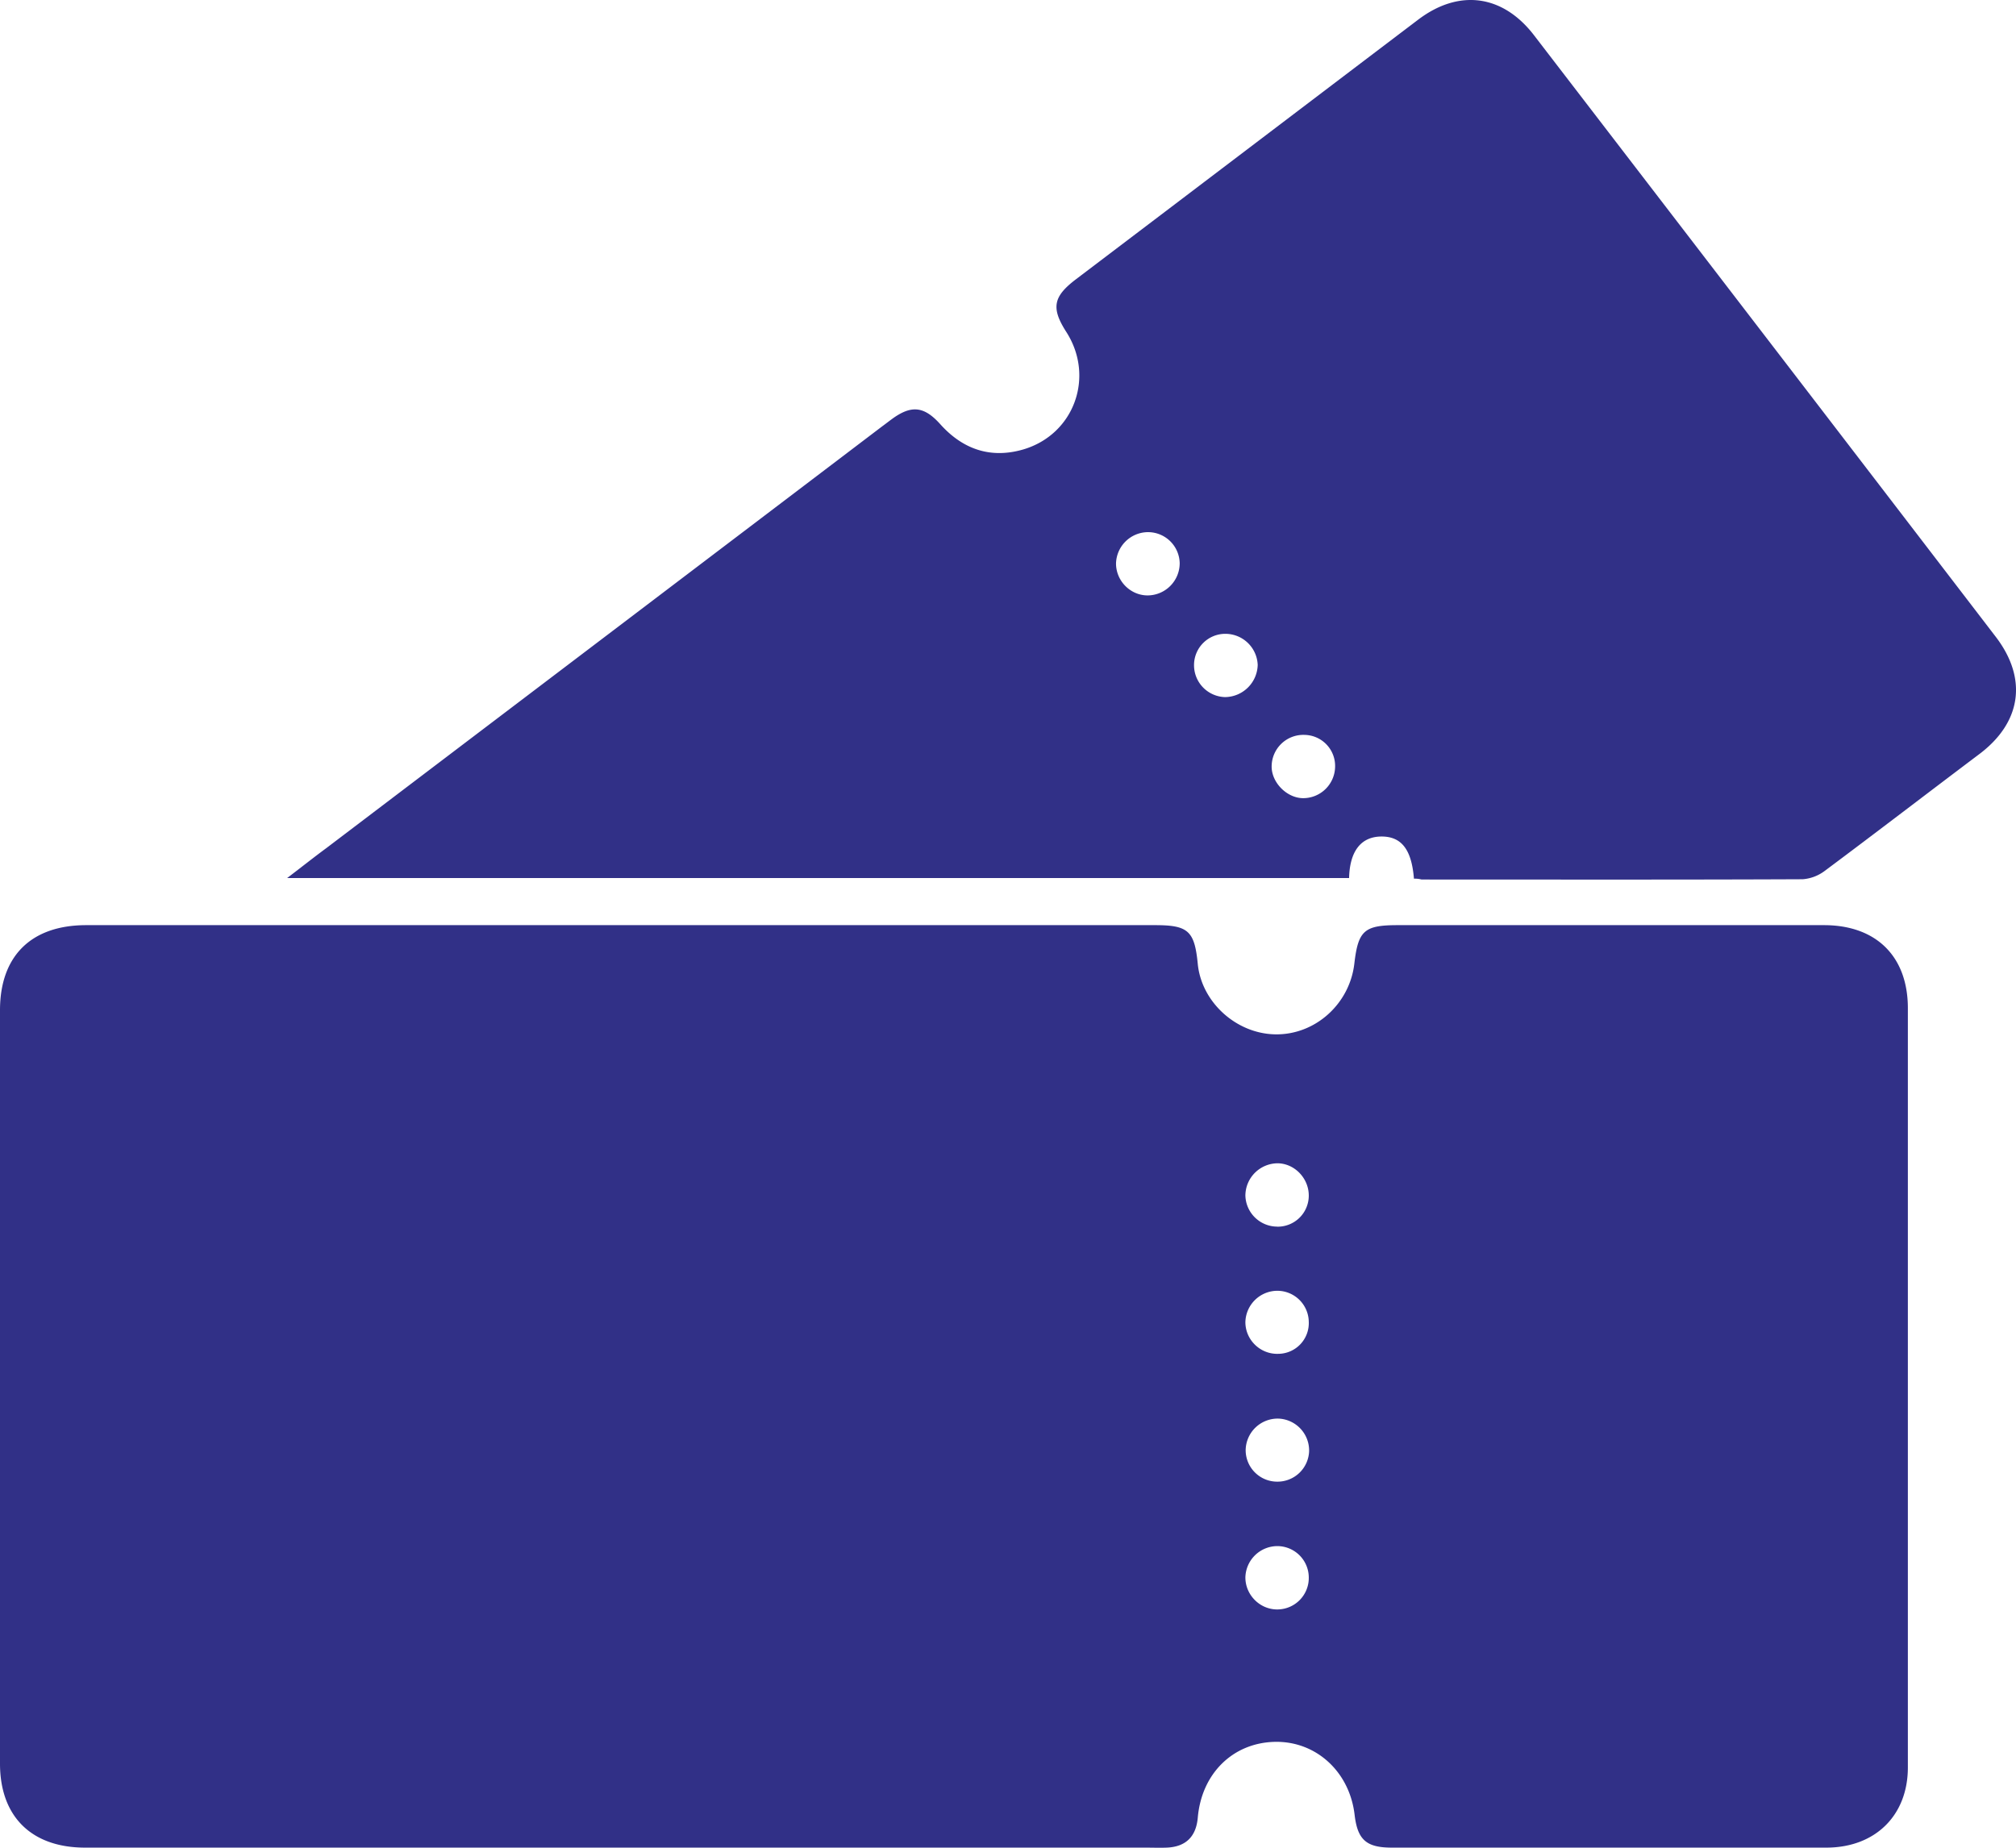<svg width="36" height="33" viewBox="0 0 36 33" fill="none" xmlns="http://www.w3.org/2000/svg"><path d="M11.083 16.523h9.545c.59 0 .704.103.761.695.068.68.684 1.24 1.377 1.255.715.016 1.336-.54 1.419-1.266.068-.586.177-.684.772-.684h7.615c.928 0 1.497.555 1.497 1.483v13.56c0 .856-.58 1.427-1.445 1.432h-7.771c-.454 0-.61-.14-.663-.581-.088-.773-.688-1.323-1.424-1.308-.75.016-1.309.566-1.377 1.354-.03.338-.213.52-.552.535-.13.005-.261 0-.392 0H1.518c-.955 0-1.518-.555-1.518-1.5V18.043c0-.97.558-1.52 1.539-1.52h9.544Zm12.288 11.645a.563.563 0 0 0-.568-.555.573.573 0 0 0-.564.56c0 .317.267.581.585.571a.563.563 0 0 0 .547-.576Zm-.563-6.26a.555.555 0 0 0 .563-.556c0-.306-.25-.57-.552-.576a.58.58 0 0 0-.58.576.57.57 0 0 0 .569.555Zm.563 1.7a.563.563 0 0 0-.568-.555.573.573 0 0 0-.564.56c0 .317.267.576.585.566a.549.549 0 0 0 .547-.57Zm.006 2.309a.57.57 0 0 0-.543-.581.572.572 0 0 0-.59.56.563.563 0 0 0 .559.566.565.565 0 0 0 .574-.545ZM25.249 15.693c-.042-.524-.224-.758-.59-.753-.354.006-.557.26-.568.742H5.127c.266-.202.48-.373.699-.534 3.307-2.51 6.619-5.021 9.925-7.532.058-.042.11-.083.167-.125.355-.264.584-.238.876.089.402.446.898.617 1.482.446.907-.27 1.277-1.297.766-2.096-.276-.43-.234-.633.167-.939 2.04-1.546 4.074-3.092 6.113-4.638.73-.555 1.512-.45 2.07.275 2.75 3.58 5.498 7.159 8.241 10.738.58.752.464 1.536-.287 2.101-.923.695-1.835 1.396-2.759 2.085a.746.746 0 0 1-.396.151c-2.269.01-4.538.005-6.806.005a.465.465 0 0 0-.136-.015Zm-4.752-6.189a.574.574 0 0 0-.568.56c0 .306.25.566.558.57a.576.576 0 0 0 .579-.575.566.566 0 0 0-.569-.555Zm.825 2.37a.57.57 0 0 0 .552.576.59.59 0 0 0 .585-.575.578.578 0 0 0-.574-.555.558.558 0 0 0-.563.555Zm2.519 1.827a.555.555 0 0 0-.543-.576.566.566 0 0 0-.59.56c-.004.29.272.57.564.57a.57.57 0 0 0 .569-.554Z" fill="#313087"/></svg>